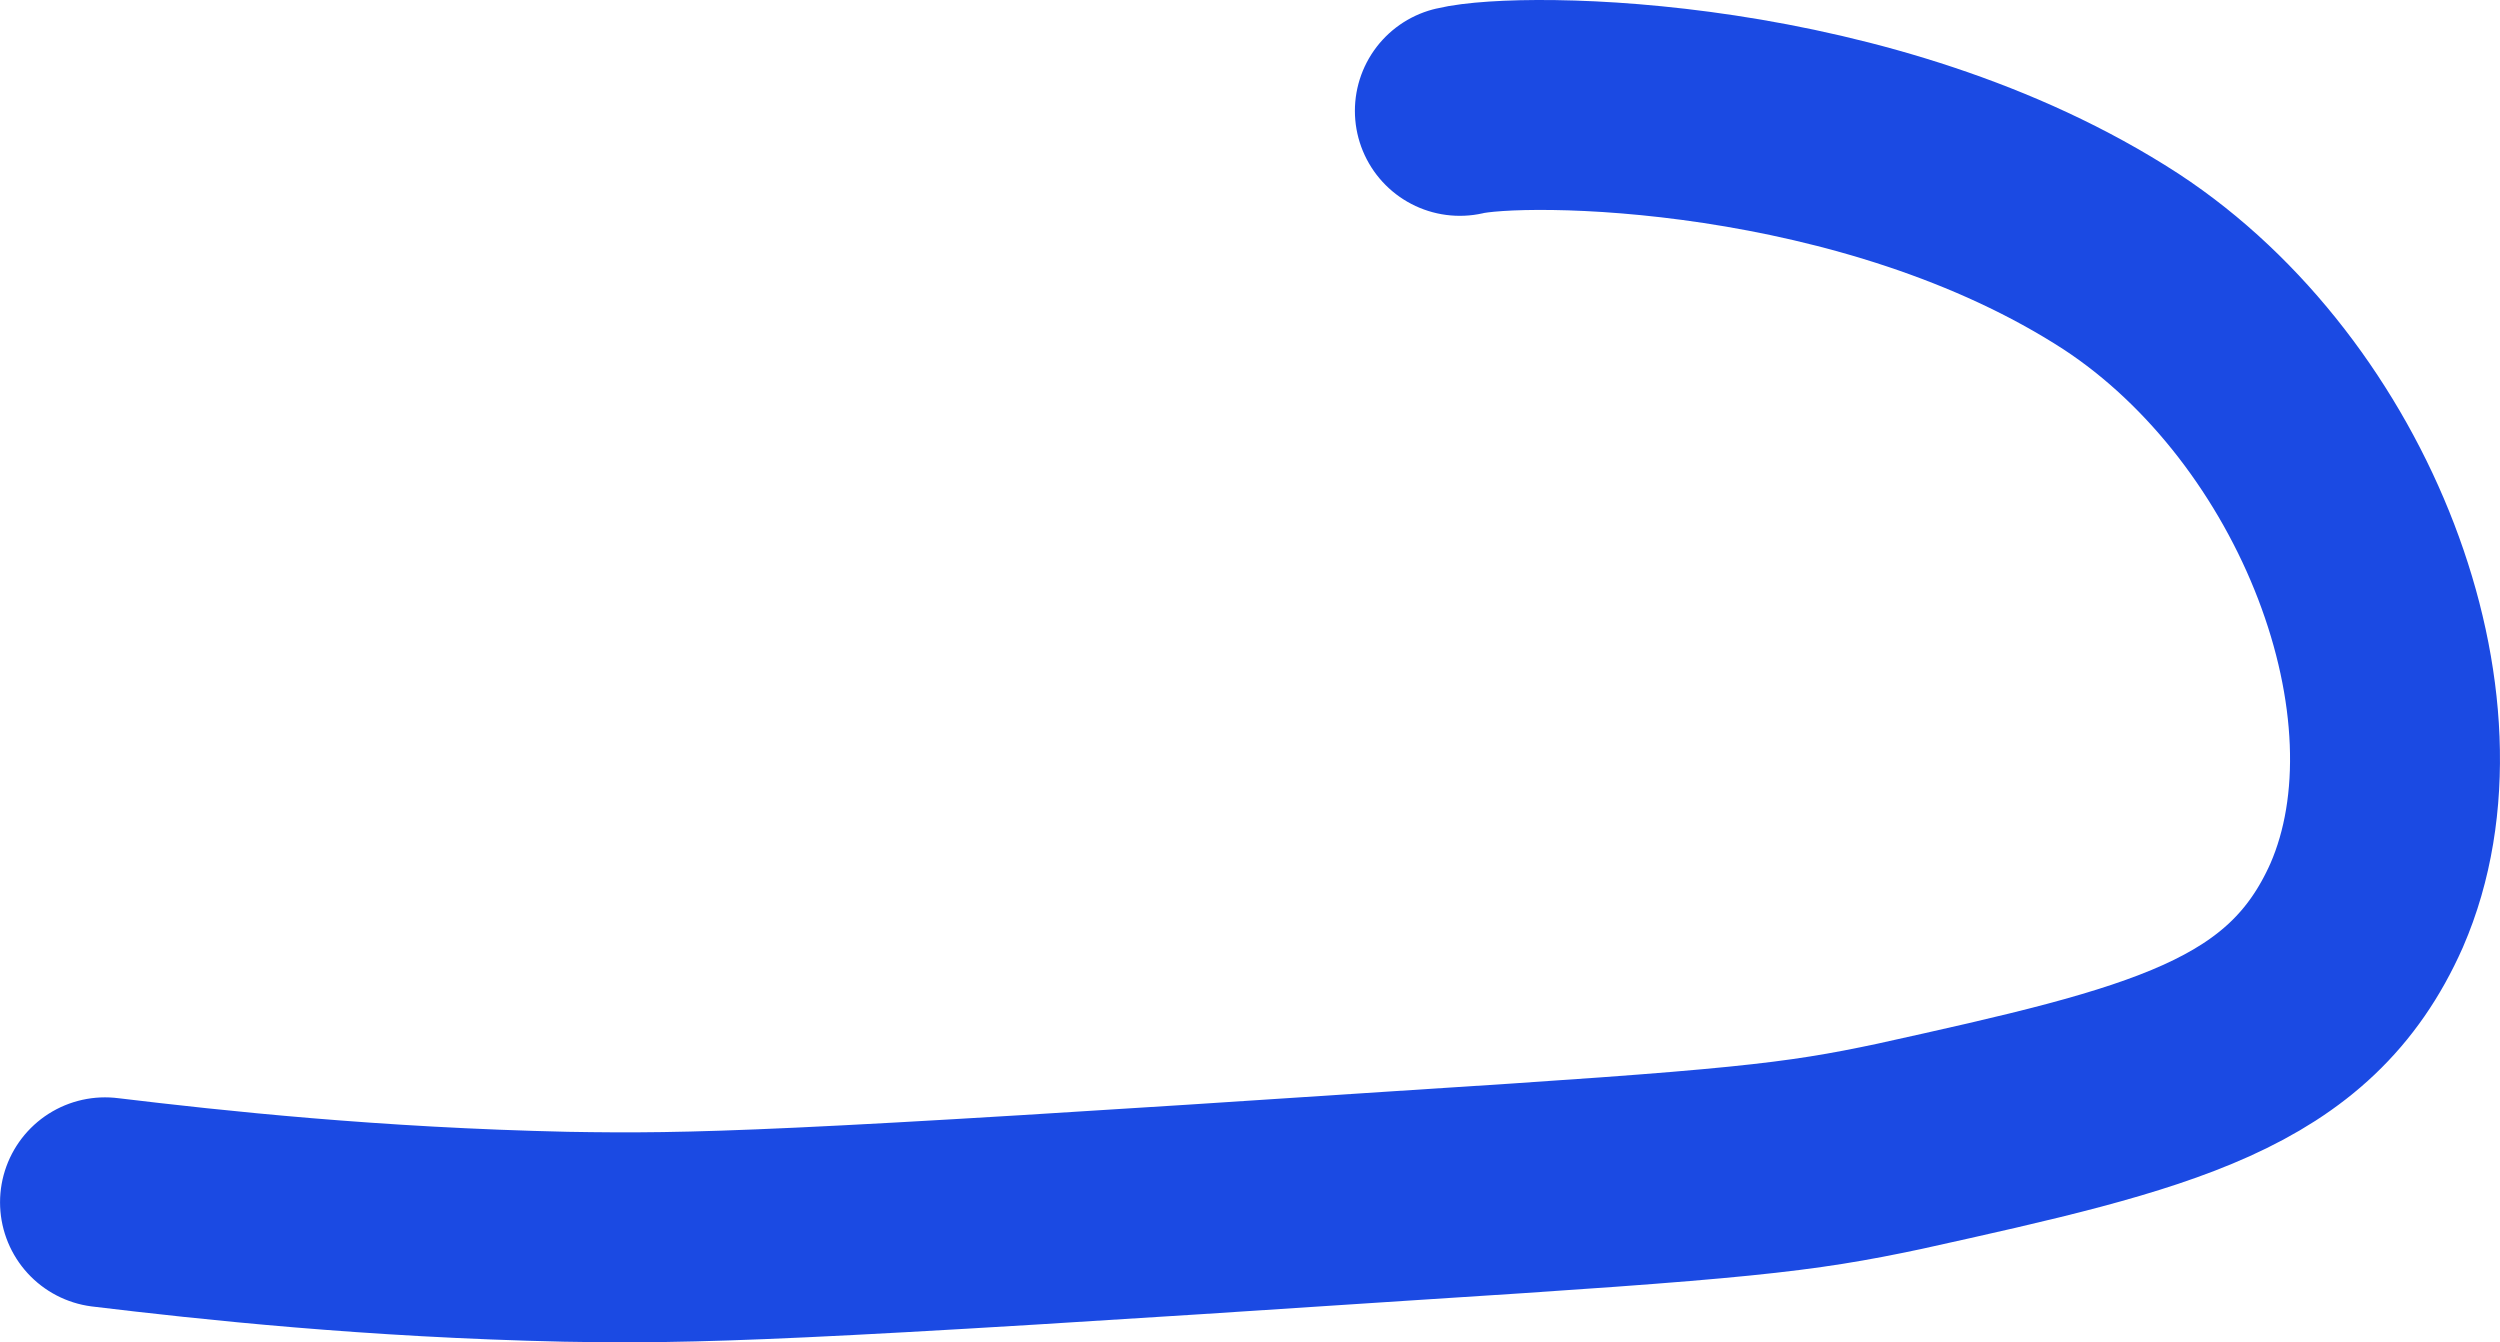 <?xml version="1.0" encoding="utf-8"?>
<svg xmlns="http://www.w3.org/2000/svg" fill="none" height="100%" overflow="visible" preserveAspectRatio="none" style="display: block;" viewBox="0 0 34.548 18.55" width="100%">
<path d="M20.174 1.532C21.037 1.324 25.829 1.354 29.312 3.615C32.259 5.548 33.896 9.773 32.706 12.51C31.783 14.592 29.878 15.039 26.246 15.842C24.847 16.139 24.043 16.229 19.37 16.526C10.857 17.091 9.607 17.121 7.821 17.091C5.142 17.032 2.939 16.794 1.451 16.615" id="Vector" stroke="#1B4AE3" stroke-linecap="round" stroke-linejoin="round" stroke-miterlimit="10" stroke-width="2.901"/>
</svg>